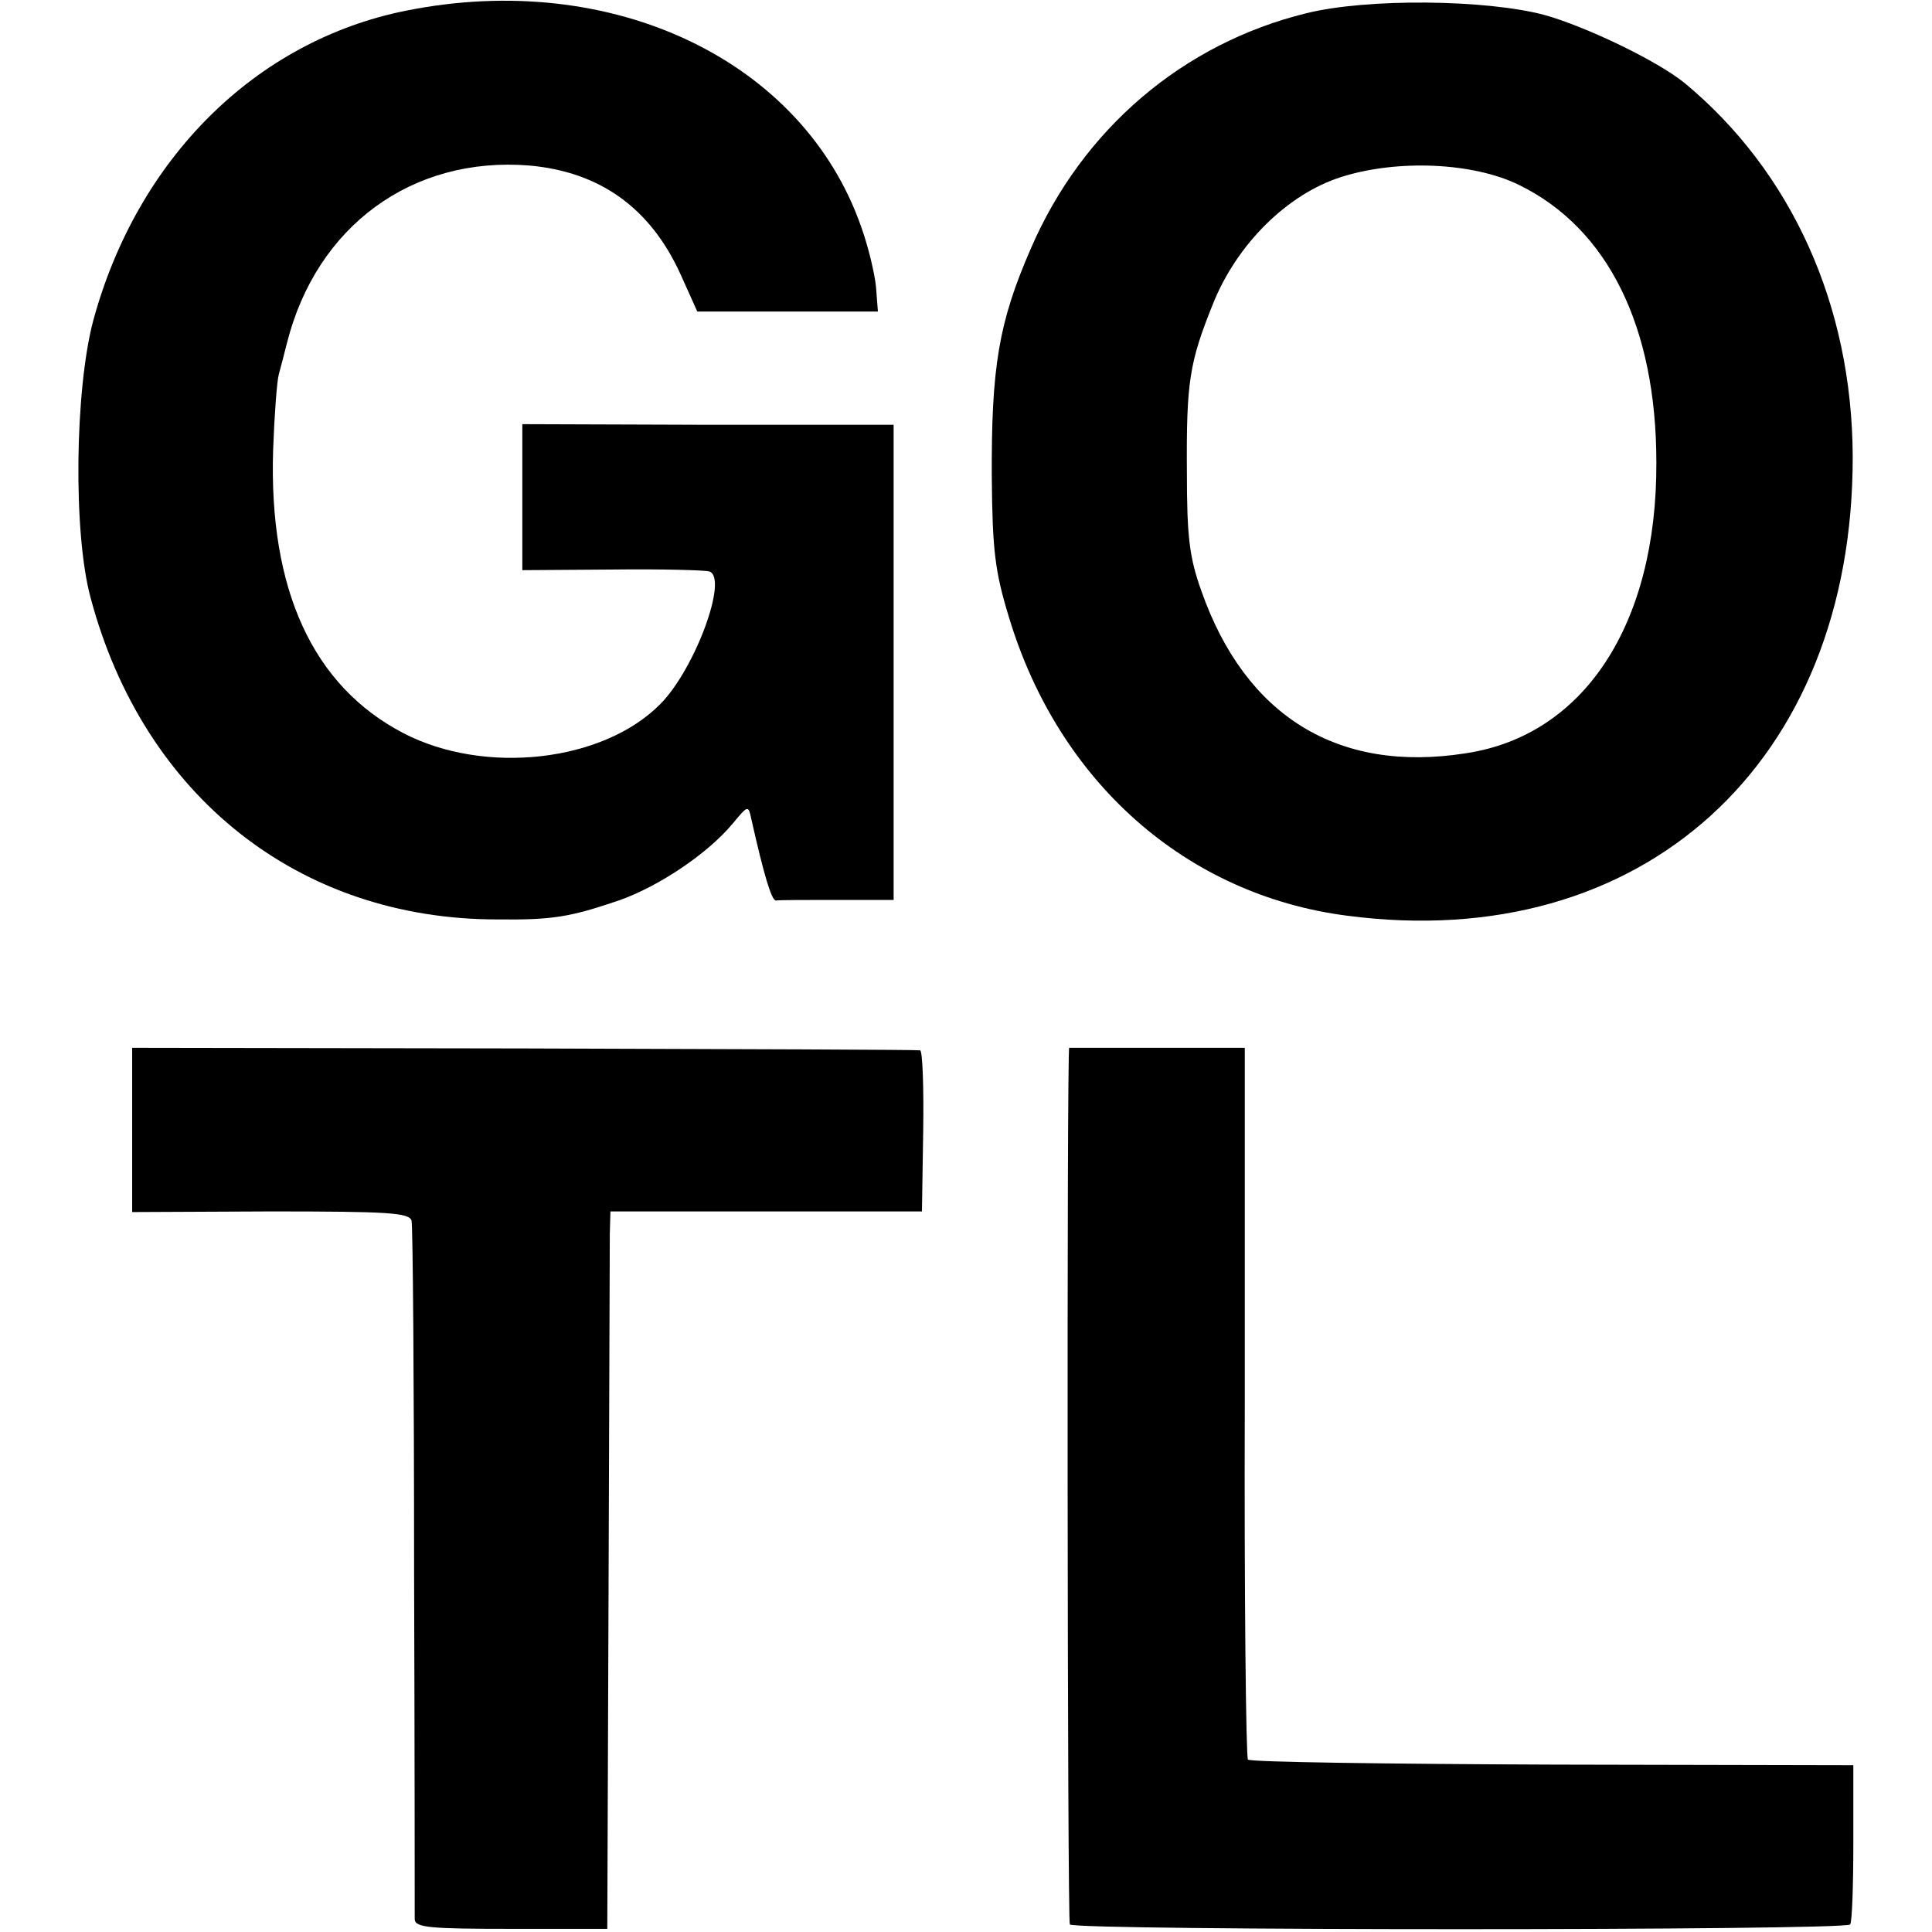 <?xml version="1.0" standalone="no"?>
<!DOCTYPE svg PUBLIC "-//W3C//DTD SVG 20010904//EN"
 "http://www.w3.org/TR/2001/REC-SVG-20010904/DTD/svg10.dtd">
<svg version="1.0" xmlns="http://www.w3.org/2000/svg"
 width="307pt" height="307pt" viewBox="0 0 307 307"
 preserveAspectRatio="xMidYMid meet">
<g transform="translate(0,307) scale(0.1,-0.1)"
fill="#000000" stroke="none">
<path d="M645 3053 c-239 -48 -427 -235 -497 -493 -29 -110 -32 -337 -4 -440
84 -315 331 -511 646 -511 89 -1 116 4 193 30 63 22 141 74 181 122 25 30 25
30 30 7 20 -89 32 -129 39 -129 4 1 48 1 97 1 l90 0 0 378 0 377 -295 0 -295
1 0 -116 0 -116 143 1 c78 1 147 -1 154 -3 31 -10 -23 -156 -78 -211 -91 -92
-279 -113 -408 -46 -144 75 -214 228 -207 450 2 55 6 109 9 120 3 11 9 34 13
50 47 186 199 297 385 282 112 -10 192 -67 240 -172 l27 -60 144 0 143 0 -3
39 c-2 21 -12 63 -23 94 -92 266 -396 411 -724 345z"/>
<path d="M2076 3049 c-196 -48 -356 -184 -438 -374 -51 -117 -63 -188 -62
-365 1 -114 5 -148 27 -220 79 -263 282 -442 537 -475 470 -62 805 243 804
730 -1 240 -97 452 -267 593 -43 35 -155 89 -222 108 -93 25 -282 27 -379 3z
m338 -273 c141 -69 218 -225 218 -441 1 -257 -115 -434 -303 -462 -203 -32
-350 59 -420 258 -19 53 -23 86 -23 189 -1 143 4 174 41 266 38 96 119 176
205 203 89 28 209 23 282 -13z"/>
<path d="M210 1275 l0 -131 220 1 c188 0 221 -2 224 -15 2 -8 4 -258 4 -555 1
-297 1 -547 1 -555 1 -13 24 -15 154 -15 l152 0 2 535 c1 294 2 551 2 570 l1
35 248 0 247 0 2 128 c1 70 -1 128 -5 128 -4 1 -287 2 -629 3 l-623 1 0 -130z"/>
<path d="M1699 1405 c-4 0 -3 -1388 1 -1393 7 -10 1233 -10 1240 0 3 4 5 62 5
130 l0 123 -478 1 c-263 1 -481 4 -484 8 -3 3 -6 259 -5 568 l0 563 -139 0
c-76 0 -140 0 -140 0z"/>
</g>
</svg>

